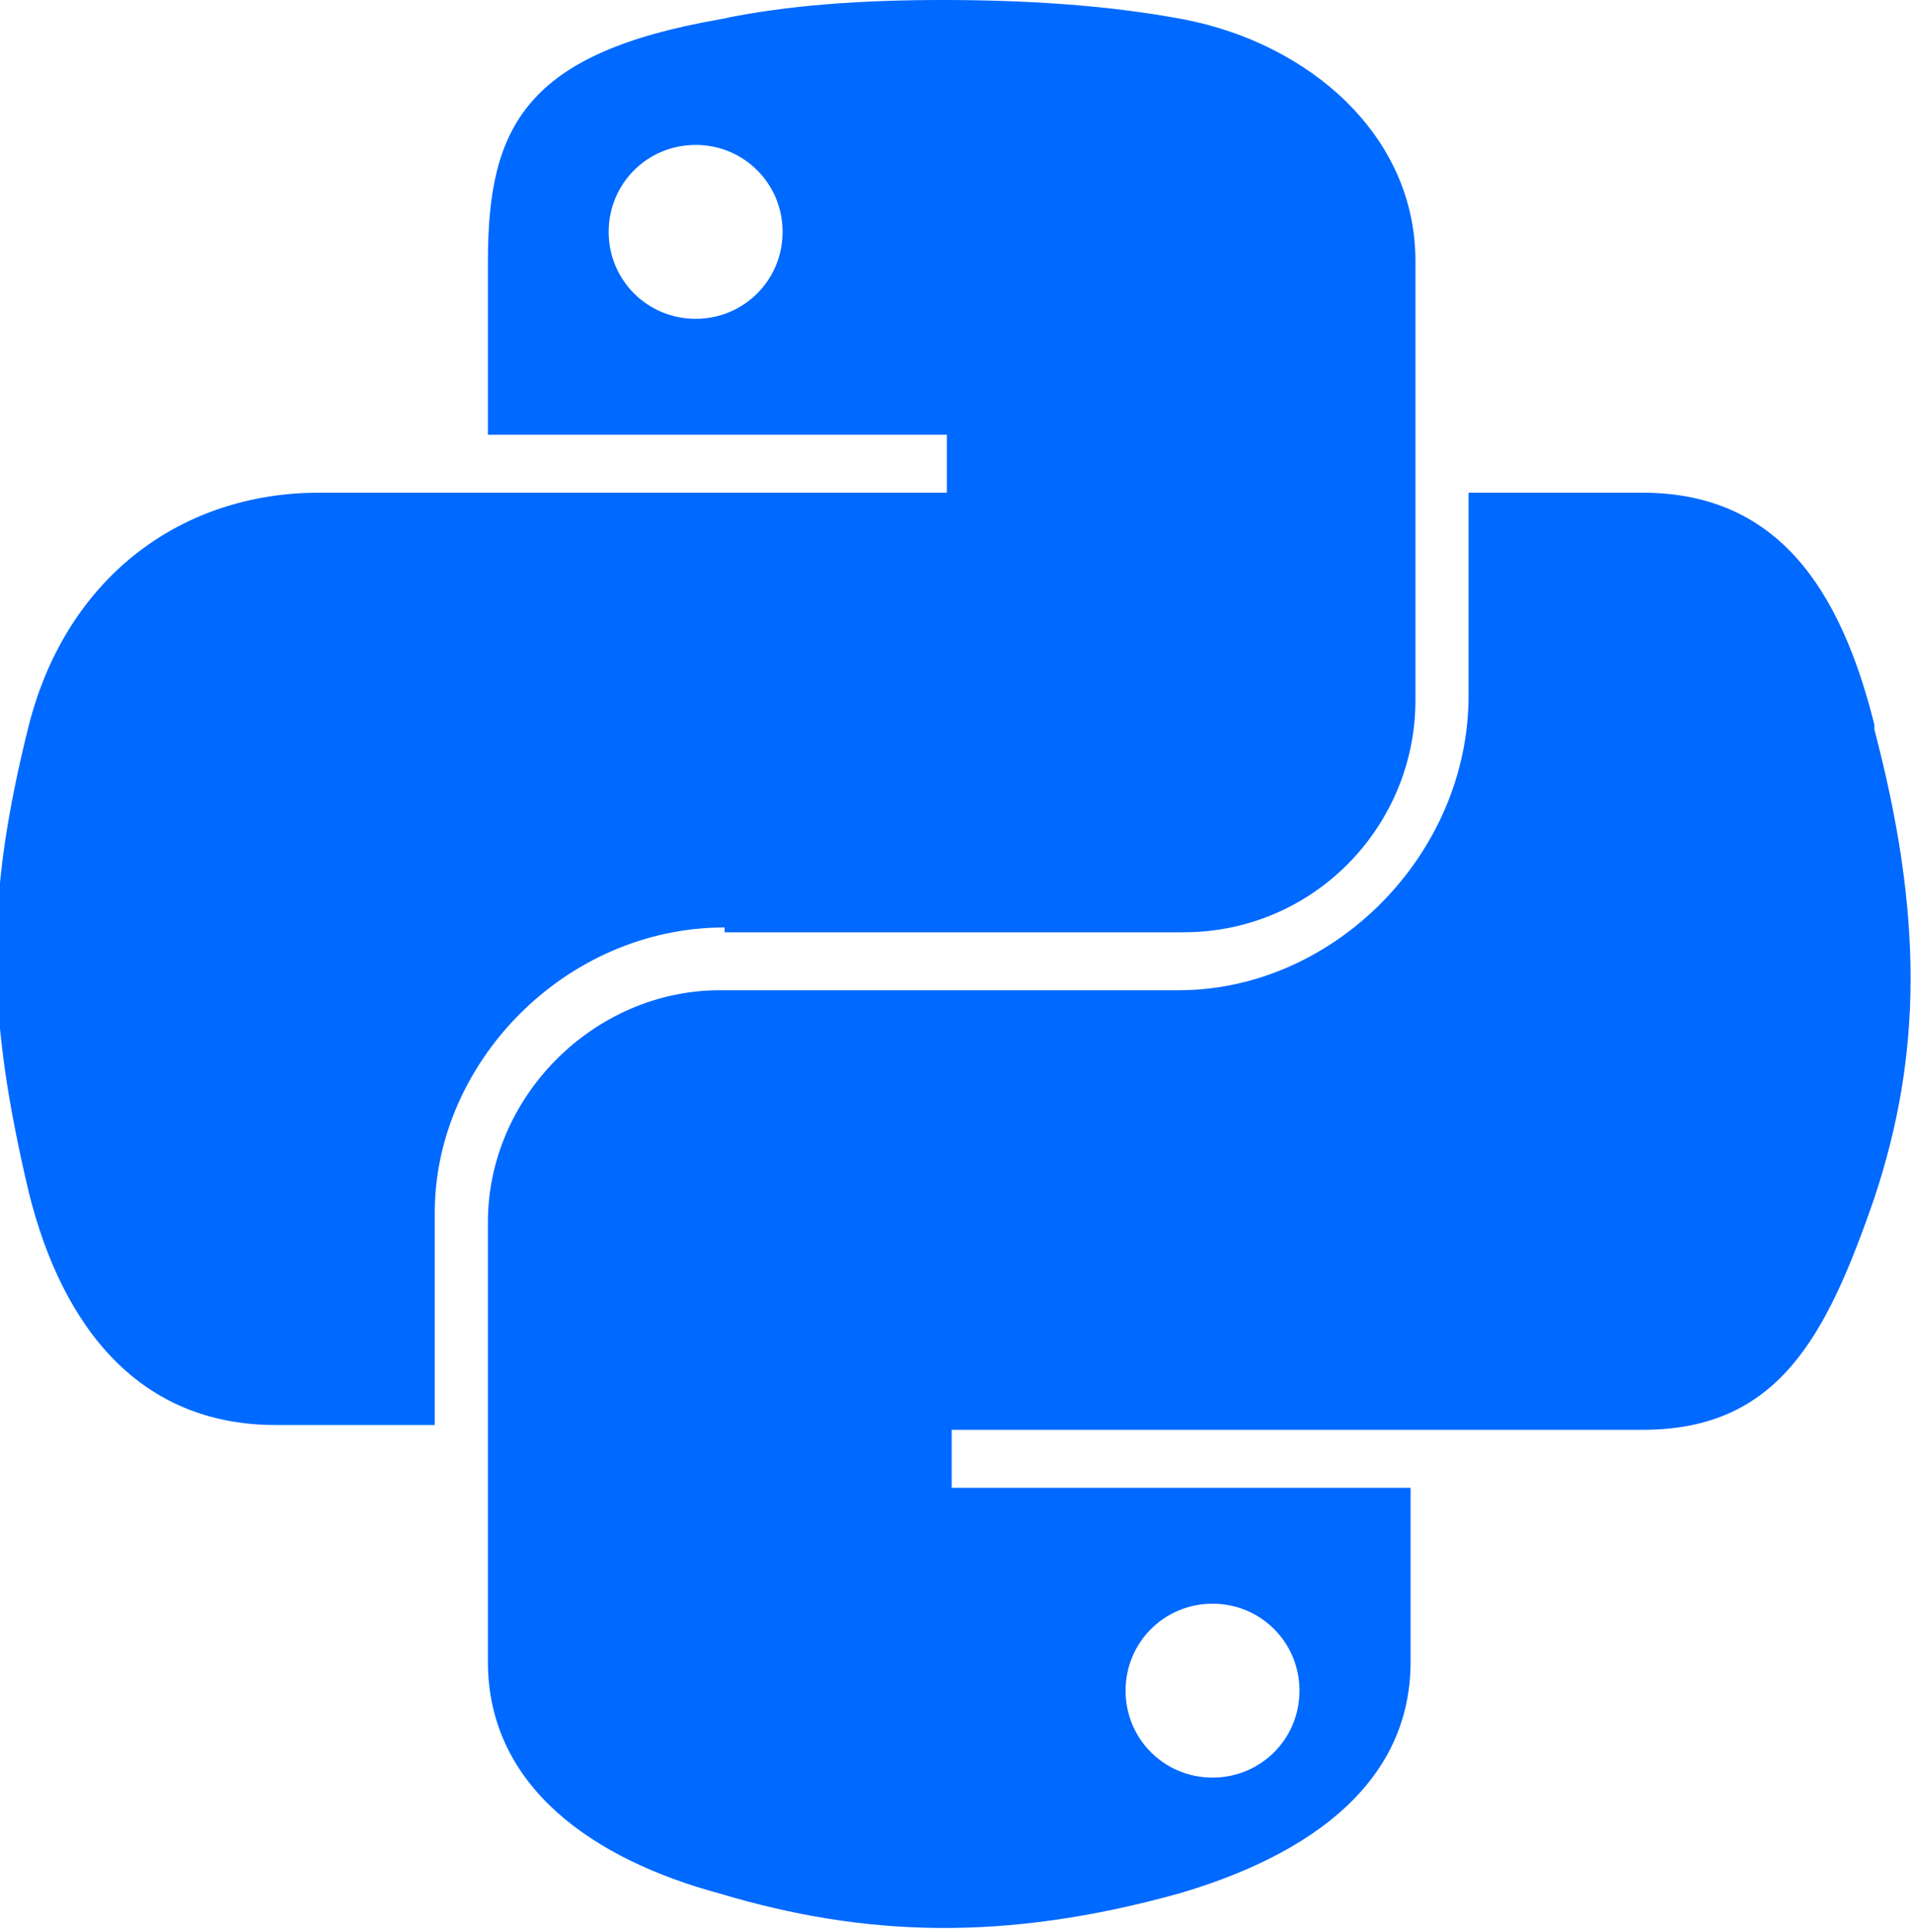 <?xml version="1.0" encoding="UTF-8"?>
<svg version="1.1" viewBox="0 0 39.6 40" xmlns="http://www.w3.org/2000/svg"><defs><style>.cls-1 {
        fill: #0069ff;
      }</style></defs><path class="cls-1" d="M15,19.3h9.5c2.7,0,4.8-2.2,4.8-4.8V5.4c0-2.6-2.2-4.5-4.8-5C22.9.1,21.2,0,19.5,0c-1.6,0-3.2.1-4.6.4-4,.7-4.8,2.2-4.8,5v3.6h9.5v1.2H6.6c-2.8,0-5.2,1.7-6,4.8-.9,3.6-.9,5.9,0,9.7.7,2.8,2.3,4.8,5.1,4.8h3.3v-4.4c0-3.1,2.7-5.9,6-5.9ZM14.4,6.6c-1,0-1.8-.8-1.8-1.8s.8-1.8,1.8-1.8,1.8.8,1.8,1.8-.8,1.8-1.8,1.8Z"/><path class="cls-1" d="M38.8,15c-.7-2.8-2-4.8-4.8-4.8h-3.6v4.2c0,3.3-2.8,6.1-6,6.1h-9.5c-2.6,0-4.8,2.2-4.8,4.8v9.1c0,2.6,2.2,4.1,4.8,4.8,3,.9,5.9,1,9.5,0,2.4-.7,4.8-2.1,4.8-4.8v-3.6h-9.5v-1.2h14.3c2.8,0,3.8-1.9,4.8-4.8,1-3,1-5.9,0-9.7ZM25.1,33.2c1,0,1.8.8,1.8,1.8s-.8,1.8-1.8,1.8-1.8-.8-1.8-1.8.8-1.8,1.8-1.8Z"/></svg>
